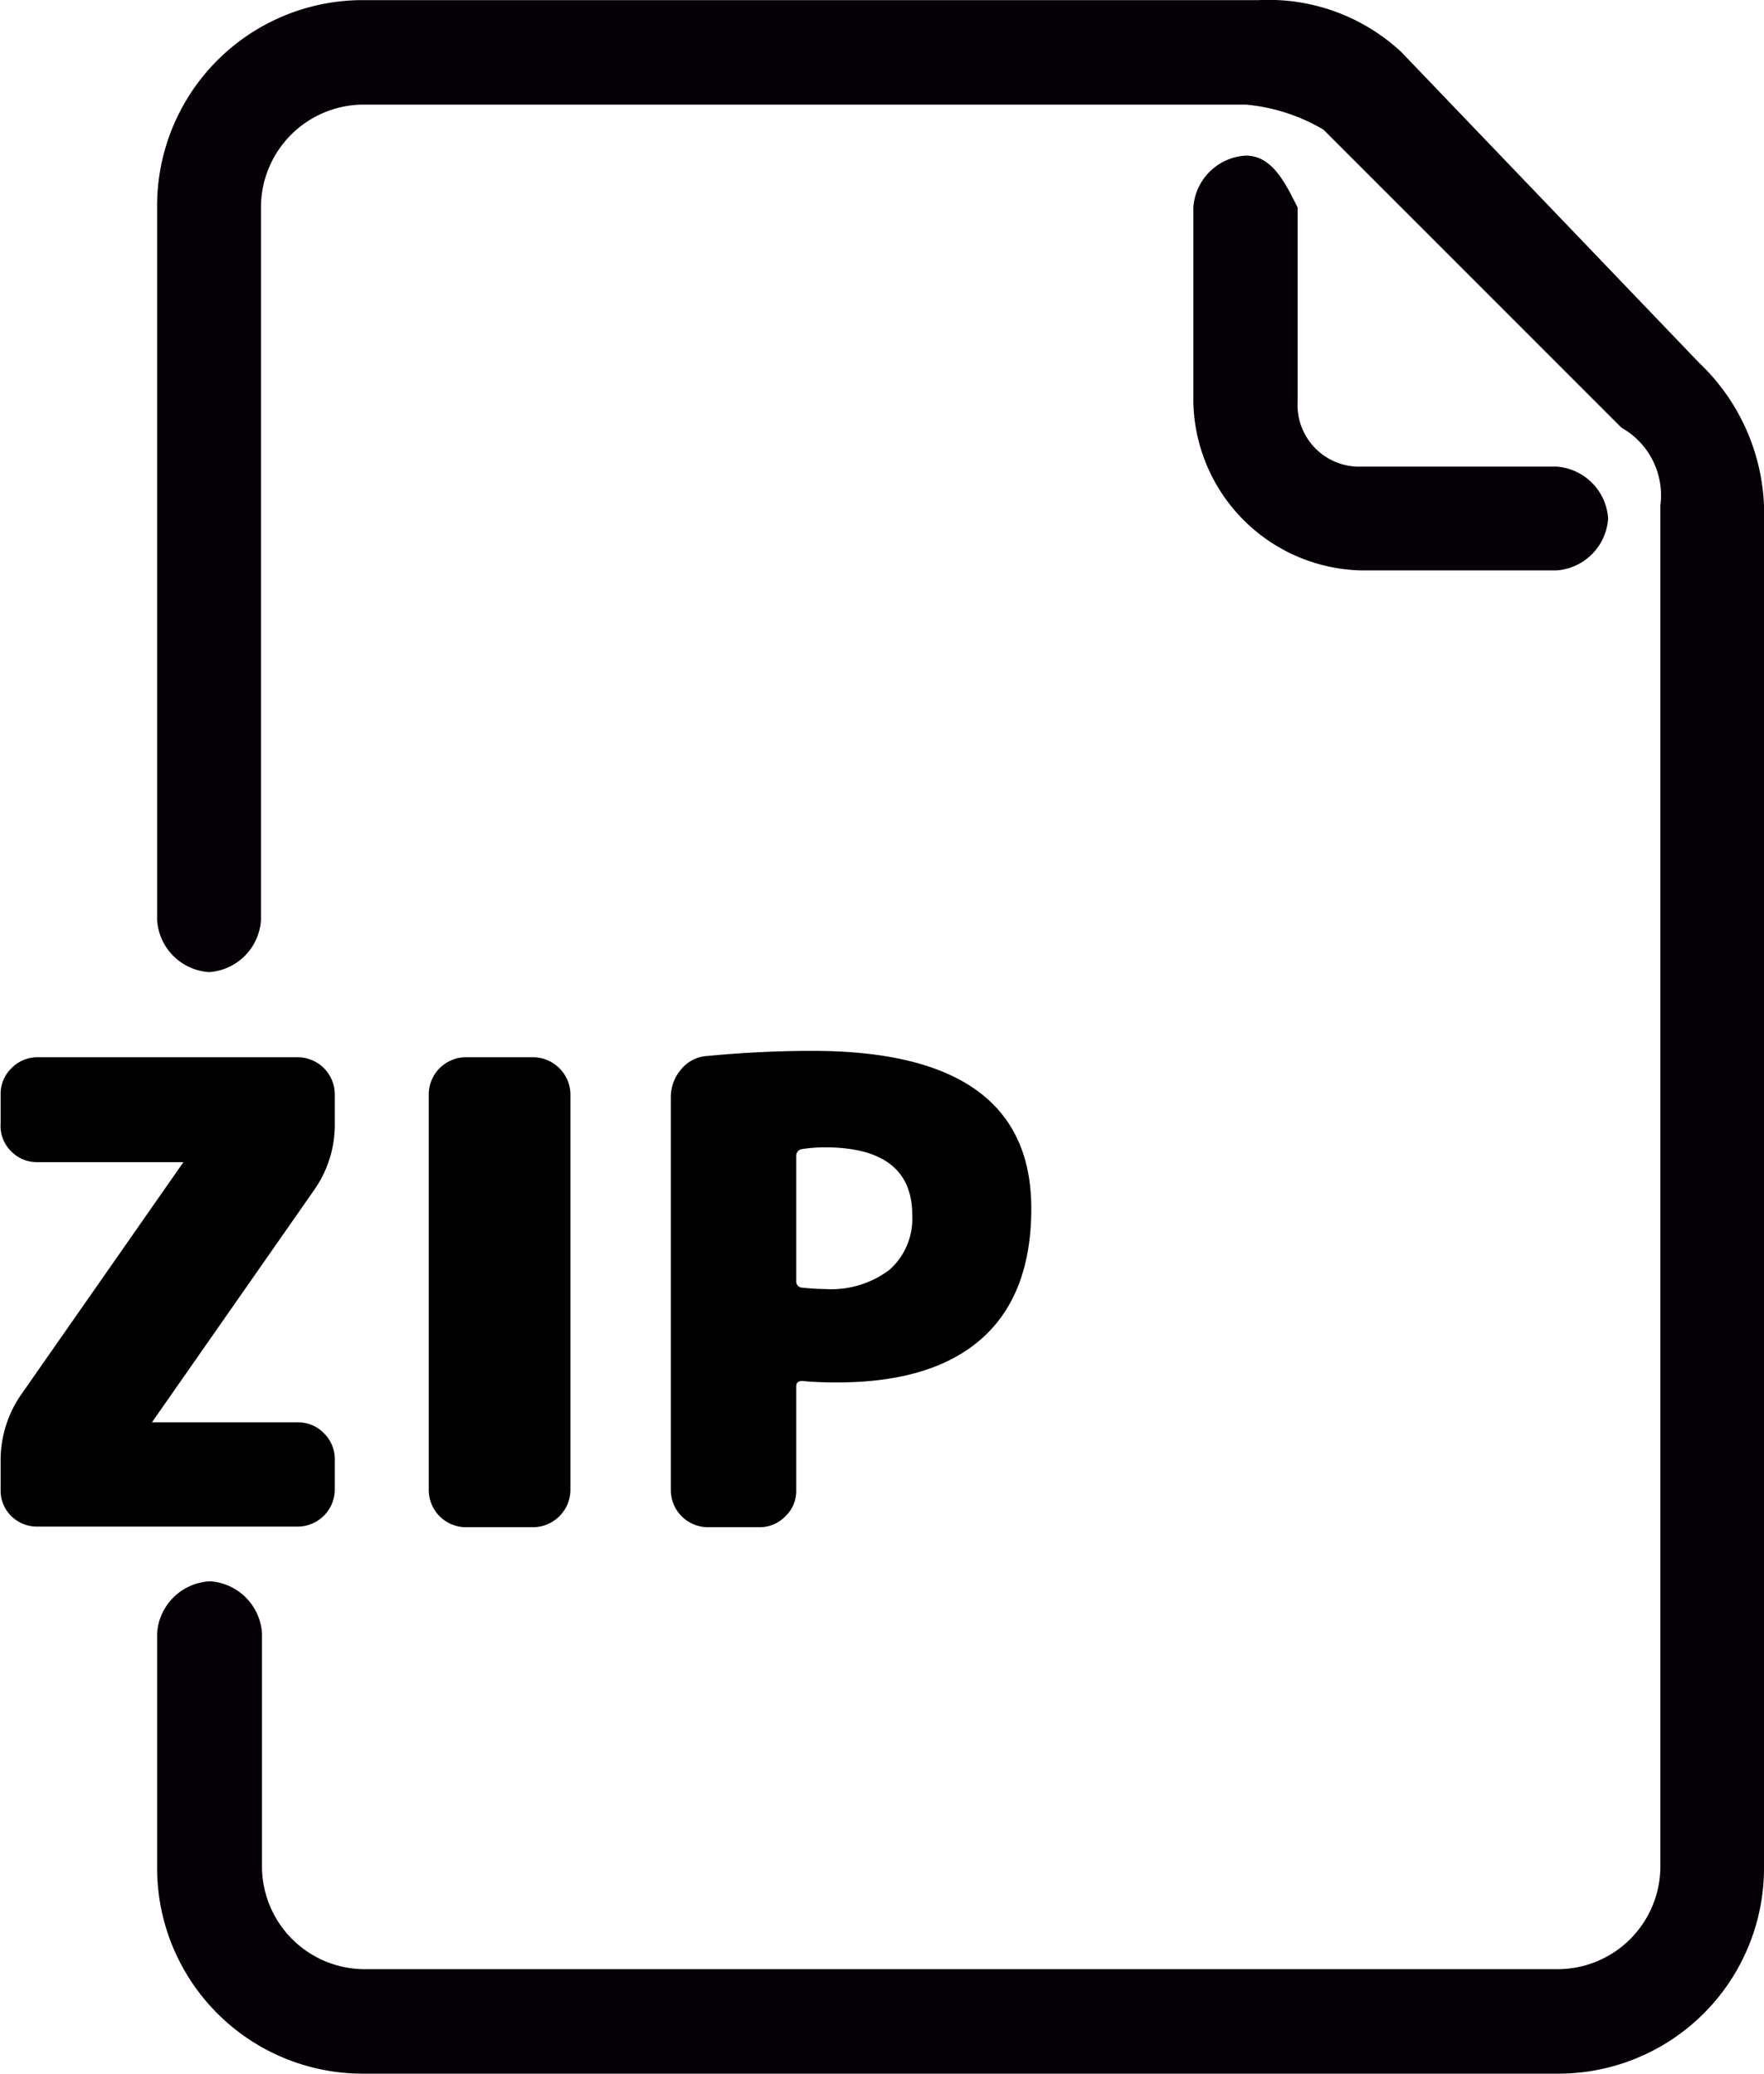 <?xml version="1.0" encoding="UTF-8"?> <svg xmlns="http://www.w3.org/2000/svg" id="Capa_1" data-name="Capa 1" width="30.26mm" height="35.57mm" viewBox="0 0 85.78 100.82"><title>icono-zip</title><path d="M62.55,7.56A2.71,2.71,0,0,0,60,10.08v9.45a8.36,8.36,0,0,0,8.2,8.2h9.45a2.71,2.71,0,0,0,2.52-2.53,2.71,2.71,0,0,0-2.52-2.52H68.22a3,3,0,0,1-3.15-3.15V10.08C64.44,8.82,63.81,7.56,62.55,7.56Z" transform="translate(-1.97)" fill="#040006"></path><path d="M84.6,17.64,70.11,2.52A9.47,9.47,0,0,0,63.18,0H19.7A10,10,0,0,0,9.61,10.08V44.74a2.71,2.71,0,0,0,2.53,2.52,2.71,2.71,0,0,0,2.52-2.52V10.08a5,5,0,0,1,5-5H62.55A9,9,0,0,1,66.33,6.3L80.82,20.79a3.77,3.77,0,0,1,1.89,3.78V90.74a5,5,0,0,1-5,5h-58a5,5,0,0,1-5-5V79.4a2.71,2.71,0,0,0-2.52-2.52A2.71,2.71,0,0,0,9.61,79.4V90.74A10,10,0,0,0,19.7,100.82h58A10,10,0,0,0,87.75,90.74V24.57A10.12,10.12,0,0,0,84.6,17.64Z" transform="translate(-1.97)" fill="#040006"></path><path d="M16.47,51.4a1.81,1.81,0,0,1,1.78,1.78v1.44a5.51,5.51,0,0,1-1,3.23L9.36,69.15s0,0,0,0,0,0,0,0a0,0,0,0,0,0,0h7.11a1.73,1.73,0,0,1,1.25.53A1.76,1.76,0,0,1,18.25,71v1.44a1.81,1.81,0,0,1-1.78,1.78H3.76a1.76,1.76,0,0,1-1.26-.53A1.73,1.73,0,0,1,2,72.47V71A5.59,5.59,0,0,1,3,67.8l7.89-11.3s0,0,0,0,0,0,0,0a0,0,0,0,0,0,0H3.76a1.73,1.73,0,0,1-1.26-.54A1.72,1.72,0,0,1,2,54.62V53.18a1.73,1.73,0,0,1,.53-1.25,1.76,1.76,0,0,1,1.26-.53Z" transform="translate(-1.97)"></path><path d="M27.92,51.4a1.83,1.83,0,0,1,1.79,1.78V72.47a1.83,1.83,0,0,1-1.79,1.78H24.6a1.81,1.81,0,0,1-1.78-1.78V53.18A1.81,1.81,0,0,1,24.6,51.4Z" transform="translate(-1.97)"></path><path d="M41.48,51.09q10.64,0,10.64,7.66,0,4.17-2.39,6.31t-7,2.15c-.46,0-1,0-1.75-.07-.19,0-.29.09-.29.25v5.08a1.69,1.69,0,0,1-.53,1.25,1.72,1.72,0,0,1-1.25.53H36.37a1.81,1.81,0,0,1-1.78-1.78V53.34a2.07,2.07,0,0,1,.5-1.35,1.77,1.77,0,0,1,1.25-.65C38.12,51.17,39.83,51.09,41.48,51.09Zm.62,11.58a4.7,4.7,0,0,0,3.13-.94,3.32,3.32,0,0,0,1.1-2.66q0-3.28-4.23-3.29a7.46,7.46,0,0,0-1.16.09.33.33,0,0,0-.25.35v6.07a.3.3,0,0,0,.25.31C41.45,62.65,41.83,62.67,42.1,62.67Z" transform="translate(-1.97)"></path></svg> 